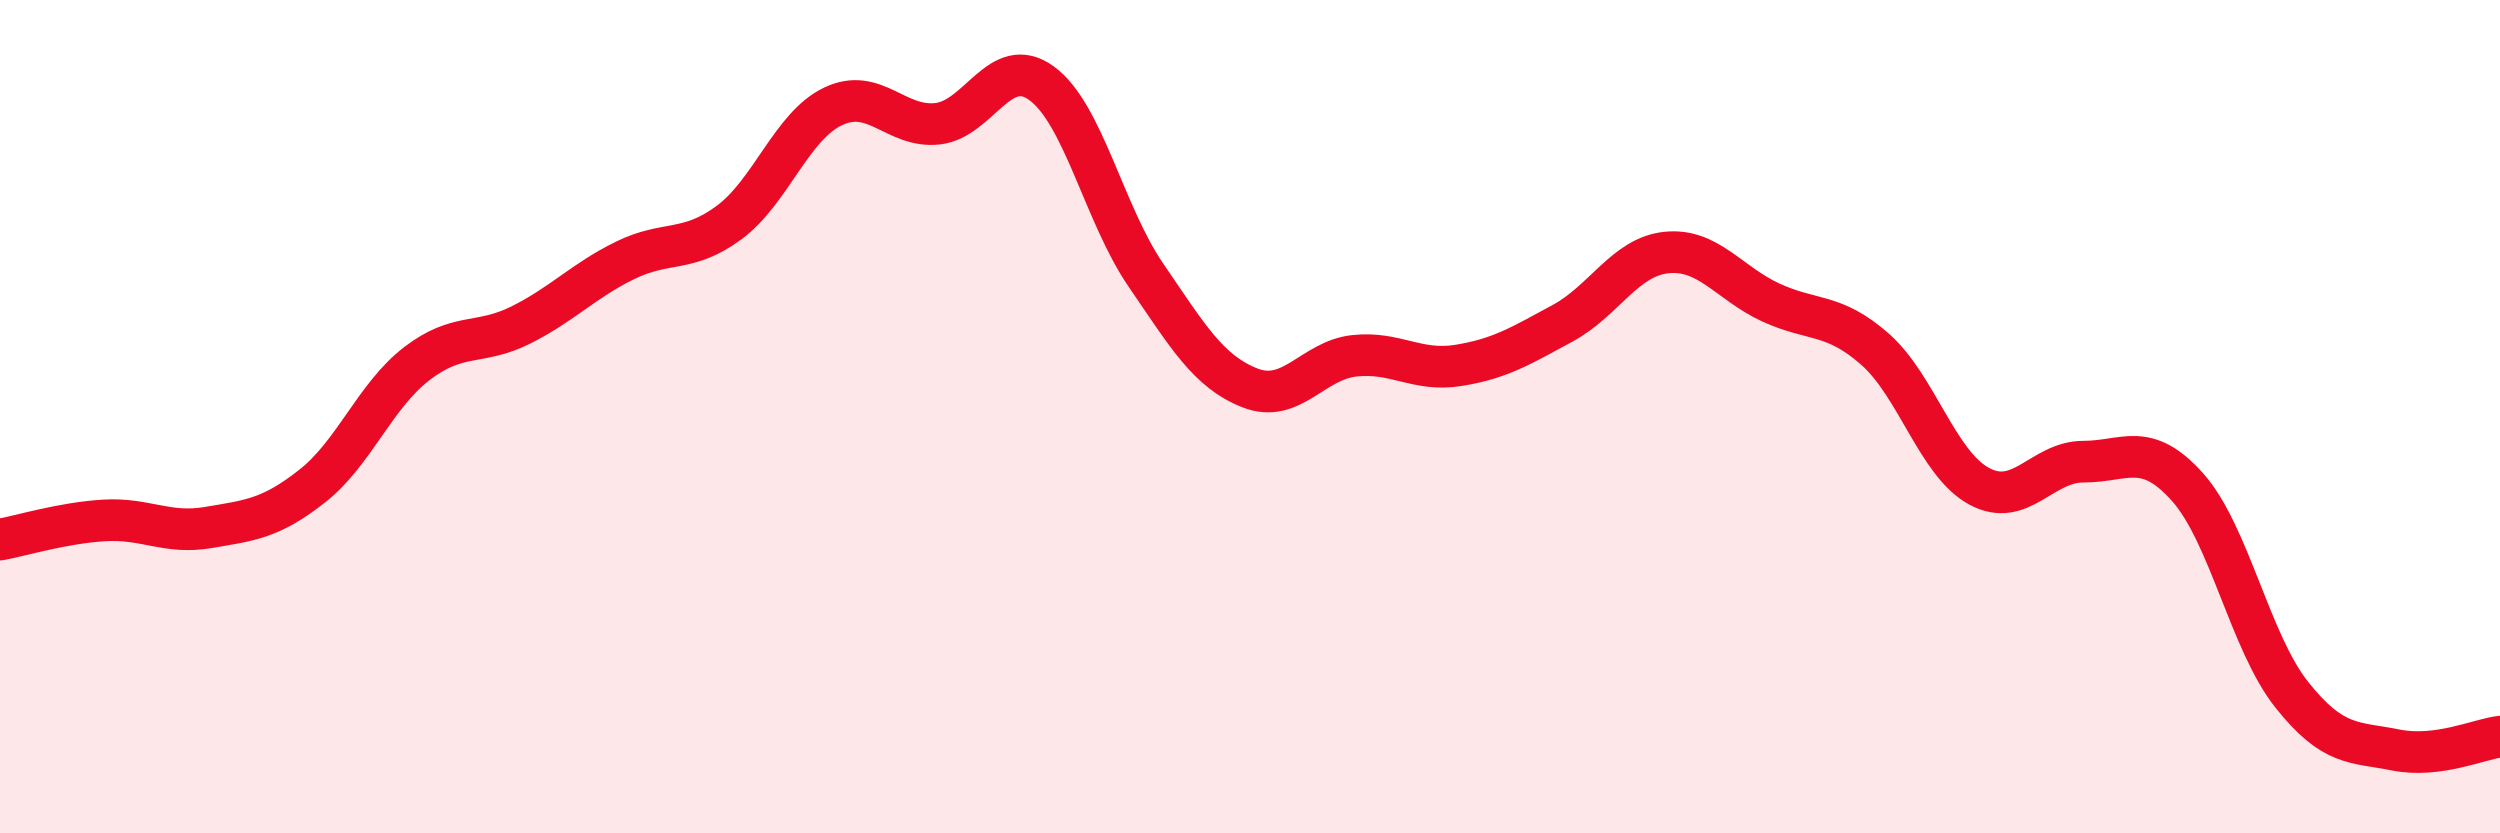 
    <svg width="60" height="20" viewBox="0 0 60 20" xmlns="http://www.w3.org/2000/svg">
      <path
        d="M 0,12.95 C 0.5,12.86 1.5,12.55 2.5,12.49 C 3.5,12.43 4,12.83 5,12.66 C 6,12.49 6.5,12.45 7.5,11.66 C 8.5,10.87 9,9.5 10,8.73 C 11,7.96 11.5,8.3 12.5,7.8 C 13.5,7.3 14,6.74 15,6.25 C 16,5.76 16.5,6.08 17.5,5.34 C 18.5,4.6 19,3.02 20,2.55 C 21,2.08 21.5,3.08 22.5,2.97 C 23.5,2.86 24,1.27 25,2 C 26,2.73 26.5,5.14 27.5,6.6 C 28.5,8.06 29,8.92 30,9.31 C 31,9.7 31.5,8.65 32.5,8.54 C 33.5,8.43 34,8.93 35,8.77 C 36,8.61 36.5,8.3 37.5,7.76 C 38.5,7.22 39,6.16 40,6.06 C 41,5.96 41.5,6.8 42.5,7.26 C 43.5,7.72 44,7.5 45,8.38 C 46,9.26 46.5,11.13 47.5,11.67 C 48.5,12.21 49,11.08 50,11.08 C 51,11.08 51.5,10.57 52.5,11.69 C 53.5,12.81 54,15.41 55,16.67 C 56,17.93 56.5,17.8 57.5,18 C 58.5,18.2 59.5,17.74 60,17.68L60 20L0 20Z"
        fill="#EB0A25"
        opacity="0.1"
        stroke-linecap="round"
        stroke-linejoin="round"
      />
      <path
        d="M 0,12.95 C 0.5,12.86 1.5,12.55 2.5,12.49 C 3.5,12.43 4,12.83 5,12.66 C 6,12.49 6.5,12.45 7.5,11.66 C 8.5,10.87 9,9.5 10,8.73 C 11,7.96 11.5,8.3 12.5,7.8 C 13.5,7.3 14,6.74 15,6.25 C 16,5.76 16.5,6.08 17.5,5.34 C 18.5,4.6 19,3.02 20,2.55 C 21,2.08 21.5,3.08 22.5,2.97 C 23.5,2.86 24,1.27 25,2 C 26,2.73 26.5,5.14 27.5,6.6 C 28.5,8.06 29,8.92 30,9.31 C 31,9.7 31.5,8.65 32.5,8.54 C 33.5,8.43 34,8.93 35,8.77 C 36,8.61 36.5,8.3 37.5,7.76 C 38.5,7.22 39,6.16 40,6.06 C 41,5.96 41.5,6.8 42.5,7.26 C 43.5,7.72 44,7.5 45,8.38 C 46,9.26 46.5,11.13 47.5,11.67 C 48.5,12.21 49,11.08 50,11.08 C 51,11.08 51.5,10.57 52.5,11.69 C 53.5,12.81 54,15.41 55,16.67 C 56,17.93 56.5,17.8 57.5,18 C 58.5,18.2 59.5,17.74 60,17.68"
        stroke="#EB0A25"
        stroke-width="1"
        fill="none"
        stroke-linecap="round"
        stroke-linejoin="round"
      />
    </svg>
  